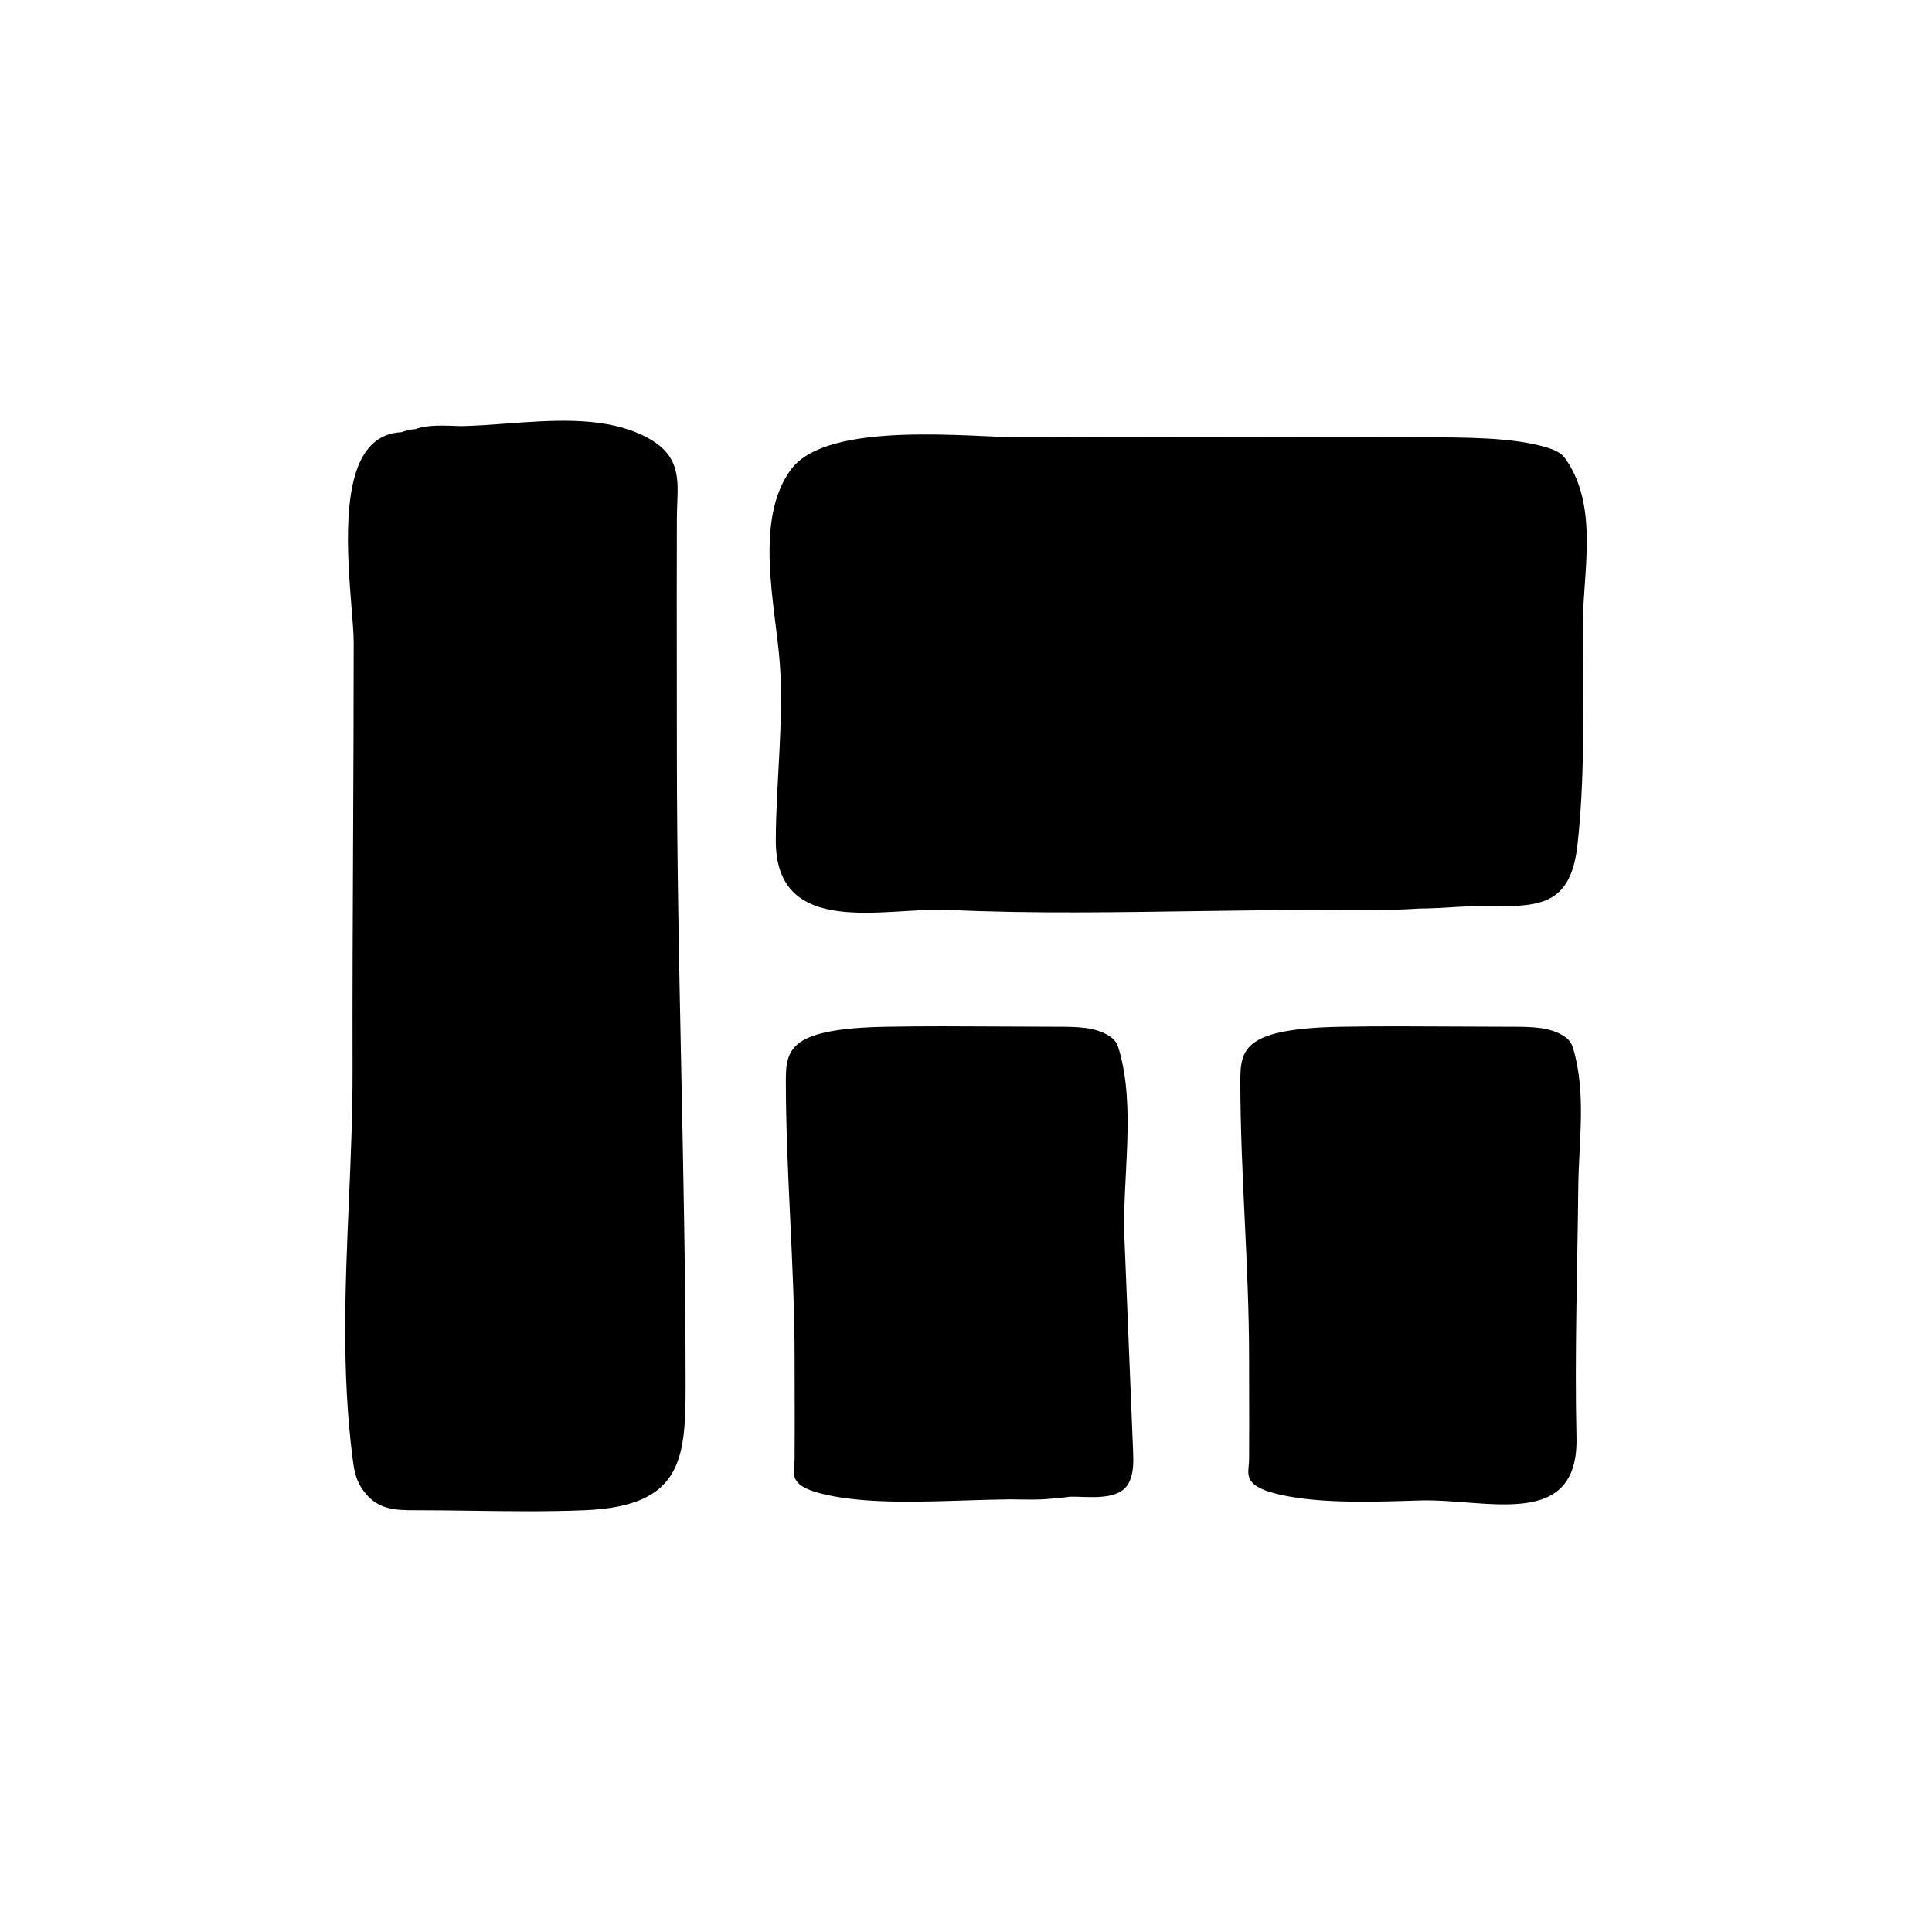 <?xml version="1.0" encoding="UTF-8"?>
<!-- Uploaded to: ICON Repo, www.iconrepo.com, Generator: ICON Repo Mixer Tools -->
<svg fill="#000000" width="800px" height="800px" version="1.1" viewBox="144 144 512 512" xmlns="http://www.w3.org/2000/svg">
 <g>
  <path d="m323.38 342.71-0.016-20.383c-0.016-13.586-0.031-27.176 0.016-40.758 0.004-1.48 0.059-2.871 0.109-4.188 0.301-7.481 0.559-13.941-10.48-18.609-10.23-4.328-22.758-3.406-34.863-2.519-4.176 0.309-8.188 0.605-11.957 0.672-4.168-0.117-8.664-0.465-12.086 0.789-1.559 0.098-2.973 0.543-3.734 0.832-3.047 0.117-5.668 1.199-7.777 3.231-8.266 7.914-6.551 29.301-5.414 43.453 0.297 3.688 0.551 6.871 0.551 8.953 0 17.281-0.082 34.566-0.156 51.848-0.098 20.566-0.188 41.137-0.145 61.703 0.02 11.621-0.484 23.375-0.977 34.746-0.957 22.203-1.949 45.168 0.988 68.004 0.352 2.781 0.766 5.269 2.215 7.602 3.824 6.141 8.984 6.141 14.449 6.141 4.938 0 9.898 0.066 14.863 0.137 4.934 0.066 9.945 0.137 14.977 0.137 5.004 0 10.027-0.066 14.992-0.273 25.469-1.059 26.762-13.078 26.762-32.613 0-28.223-0.59-56.785-1.16-84.41-0.566-27.641-1.156-56.219-1.156-84.492z"/>
  <path d="m563.43 310.65c-0.051-14.488 4.387-31.98-4.363-44.758-0.832-1.215-1.797-2.297-5.199-3.316-8.957-2.676-21.051-2.676-33.859-2.676-11.574 0-23.195-0.031-34.828-0.059-11.551-0.031-23.301-0.059-35.09-0.059-11.719 0-23.484 0.031-35.129 0.121-13.094 0.102-51.48-4.664-61.293 8.457-10.004 13.41-4.09 36.395-2.996 51.578 1.082 15.078-1.039 31.457-1.074 46.785-0.066 26.25 29.227 17.637 45.699 18.414 22.766 1.066 45.602 0.605 68.379 0.293 9.785-0.137 19.18-0.262 28.008-0.293 9.75 0.051 20.297 0.203 28.324-0.344 3.648-0.039 6.961-0.238 8.75-0.363 18.312-1.27 31.07 3.844 33.301-16.621 1.875-17.176 1.535-34.445 1.402-51.691-0.016-1.82-0.027-3.644-0.031-5.469z"/>
  <path d="m558.74 418.78c-3.824-2.68-8.984-2.68-14.449-2.68-4.938 0-9.898-0.031-14.863-0.059-4.934-0.031-9.945-0.059-14.977-0.059-5.004 0-10.027 0.031-14.992 0.121-25.469 0.457-26.762 5.703-26.762 14.219 0 12.305 0.59 24.754 1.16 36.793 0.57 12.051 1.16 24.512 1.16 36.832l0.016 8.887c0.016 5.926 0.031 11.844-0.016 17.77-0.004 0.645-0.059 1.254-0.109 1.824-0.301 3.258-0.559 6.074 10.48 8.113 10.23 1.883 22.758 1.484 34.863 1.098 17.504-0.559 42.098 8.156 41.527-16.707-0.508-22.113 0.246-44.059 0.48-66.371 0.121-11.949 2.144-24.707-1.293-36.465-0.359-1.215-0.773-2.301-2.227-3.316z"/>
  <path d="m441.99 472.33c-0.656-16.113 3.113-34.688-1.473-50.238-0.352-1.215-0.766-2.297-2.215-3.316-3.824-2.68-8.984-2.68-14.449-2.68-4.938 0-9.898-0.031-14.863-0.059-4.934-0.031-9.945-0.059-14.977-0.059-5.004 0-10.02 0.031-14.992 0.121-25.469 0.457-26.762 5.703-26.762 14.219 0 12.305 0.59 24.754 1.16 36.793 0.57 12.051 1.16 24.512 1.16 36.832l0.016 8.887c0.016 5.926 0.031 11.844-0.016 17.77-0.004 0.645-0.059 1.254-0.109 1.824-0.301 3.258-0.559 6.074 10.48 8.113 10.23 1.883 22.758 1.484 34.863 1.098 4.176-0.137 8.188-0.262 11.957-0.293 4.16 0.051 8.66 0.203 12.086-0.344 1.559-0.039 2.973-0.238 3.734-0.363 4.699-0.082 13.043 1.309 15.578-3.699 1.309-2.59 1.223-5.633 1.102-8.535-0.766-18.688-1.527-37.379-2.281-56.07z"/>
 </g>
</svg>